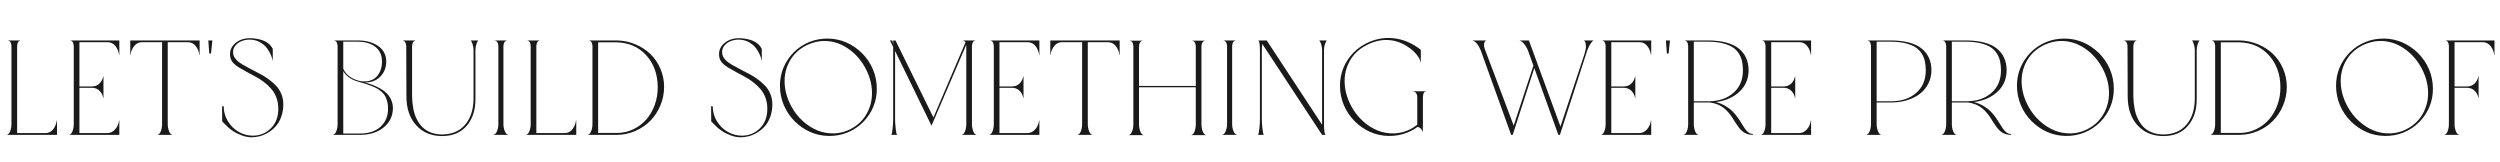 <svg xmlns="http://www.w3.org/2000/svg" viewBox="0 -2048 37962 2458" preserveAspectRatio="xMidYMid meet">
  <g transform="scale(1, -1)">
    <path transform="translate(0, 0)" d="M862 219H866V0H102Q137 8 155.5 58.5Q174 109 174 164V1352Q171 1389 159.0 1408.5Q147 1428 117 1434H317Q287 1428 275.0 1408.5Q263 1389 260 1352V27H690Q760 27 806.0 83.5Q852 140 862 219Z" fill="#1a1a1a"/><path transform="translate(940, 0)" d="M872 1434V1214H868Q858 1293 812.0 1350.0Q766 1407 696 1407H266V735H455Q525 735 571.0 780.5Q617 826 627 889H631V561H627Q617 624 571.0 669.5Q525 715 455 715H266V27H688Q758 27 808.5 84.0Q859 141 868 219H872V0H109Q144 8 162.0 58.0Q180 108 180 164V1352Q177 1389 165.0 1408.5Q153 1428 123 1434Z" fill="#1a1a1a"/><path transform="translate(1933, 0)" d="M1098 1434V1214H1094Q1084 1293 1038.0 1350.0Q992 1407 922 1407H614V164Q614 109 632.5 58.5Q651 8 686 0H457Q492 8 510.0 58.0Q528 108 528 164V1407H221Q151 1407 105.0 1350.0Q59 1293 49 1214H45V1434Z" fill="#1a1a1a"/><path transform="translate(3061, 0)" d="M117 1235 102 1434H164L143 1235Z" fill="#1a1a1a"/><path transform="translate(3327, 0)" d="M496 -37Q422 -37 345.0 -8.5Q268 20 213 57Q174 83 144.5 108.5Q115 134 85.0 166.0Q55 198 47 205L45 434H70Q70 312 132.5 208.5Q195 105 296.5 46.5Q398 -12 512 -12Q672 -12 785.5 99.0Q899 210 899 397Q899 488 870.0 565.5Q841 643 793.0 697.5Q745 752 683.0 800.5Q621 849 555.5 883.0Q490 917 425.5 953.0Q361 989 308.0 1019.5Q255 1050 218.0 1089.0Q181 1128 172 1171Q143 1305 246.0 1392.5Q349 1480 514 1466Q747 1446 815 1305V1122Q810 1147 800.5 1176.5Q791 1206 767.0 1252.5Q743 1299 711.0 1336.0Q679 1373 624.5 1404.5Q570 1436 504 1444Q430 1453 359.0 1430.0Q288 1407 245.0 1352.5Q202 1298 215 1227Q223 1183 260.0 1142.5Q297 1102 352.0 1070.5Q407 1039 474.5 1002.5Q542 966 611.0 931.5Q680 897 746.0 849.0Q812 801 862.5 749.0Q913 697 944.0 623.5Q975 550 975 465Q975 360 943.0 273.0Q911 186 860.5 130.0Q810 74 745.5 35.0Q681 -4 618.0 -20.5Q555 -37 496 -37Z" fill="#1a1a1a"/><path transform="translate(4952.4, 0)" d="M588 797Q658 777 713.5 755.5Q769 734 827.0 700.5Q885 667 923.5 627.5Q962 588 987.5 531.5Q1013 475 1014 408Q1014 230 875.5 115.0Q737 0 510 0H102Q137 8 155.5 58.5Q174 109 174 164V1352Q171 1389 159.0 1408.5Q147 1428 117 1434H479Q667 1434 788.5 1350.5Q910 1267 913 1116Q913 978 823.0 885.5Q733 793 588 797ZM477 1415H260V1004Q284 946 340.0 899.5Q396 853 477 827L518 817Q596 804 659.0 821.5Q722 839 763.0 880.5Q804 922 826.0 982.0Q848 1042 848 1114Q848 1257 748.0 1336.0Q648 1415 477 1415ZM508 20Q714 20 828.0 125.5Q942 231 940 401Q940 457 928.5 502.5Q917 548 899.5 583.0Q882 618 849.0 647.5Q816 677 783.0 698.0Q750 719 696.5 740.0Q643 761 596.0 776.0Q549 791 477 811Q401 833 343.0 876.5Q285 920 260 967V20Z" fill="#1a1a1a"/><path transform="translate(6021.4, 0)" d="M147 1350Q144 1388 131.0 1408.0Q118 1428 88 1434H147ZM1243 1434Q1228 1424 1213.0 1378.5Q1198 1333 1198 1288V539Q1198 292 1064.5 137.0Q931 -18 692 -18Q447 -18 298.5 146.0Q150 310 150 584L147 1434H295Q265 1428 252.0 1408.0Q239 1388 236 1350V584Q238 483 254.5 397.5Q271 312 306.5 239.5Q342 167 394.0 116.0Q446 65 521.5 36.0Q597 7 692 6Q916 9 1040.0 152.5Q1164 296 1169 539V1288Q1169 1333 1154.0 1378.5Q1139 1424 1124 1434Z" fill="#1a1a1a"/><path transform="translate(7327.4, 0)" d="M317 164Q317 109 336.5 58.5Q356 8 393 0H164Q201 8 220.5 58.5Q240 109 240 164V1352Q237 1389 224.0 1408.5Q211 1428 178 1434H379Q346 1428 333.0 1408.5Q320 1389 317 1352Z" fill="#1a1a1a"/><path transform="translate(7884.4, 0)" d="M862 219H866V0H102Q137 8 155.5 58.5Q174 109 174 164V1352Q171 1389 159.0 1408.5Q147 1428 117 1434H317Q287 1428 275.0 1408.5Q263 1389 260 1352V27H690Q760 27 806.0 83.5Q852 140 862 219Z" fill="#1a1a1a"/><path transform="translate(8824.4, 0)" d="M1260 731Q1260 582 1204.0 448.0Q1148 314 1053.0 216.5Q958 119 825.5 60.5Q693 2 547 0H100Q135 8 153.5 58.5Q172 109 172 164V1352Q169 1389 157.0 1408.5Q145 1428 115 1434H547Q694 1430 824.5 1375.0Q955 1320 1050.5 1228.5Q1146 1137 1202.5 1007.5Q1259 878 1260 731ZM545 29Q677 30 793.0 85.5Q909 141 990.0 234.0Q1071 327 1117.5 454.5Q1164 582 1163 725Q1161 1017 990.5 1206.5Q820 1396 545 1405H258V29Z" fill="#1a1a1a"/><path transform="translate(10752.8, 0)" d="M496 -37Q422 -37 345.0 -8.5Q268 20 213 57Q174 83 144.5 108.5Q115 134 85.0 166.0Q55 198 47 205L45 434H70Q70 312 132.5 208.5Q195 105 296.5 46.5Q398 -12 512 -12Q672 -12 785.5 99.0Q899 210 899 397Q899 488 870.0 565.5Q841 643 793.0 697.5Q745 752 683.0 800.5Q621 849 555.5 883.0Q490 917 425.5 953.0Q361 989 308.0 1019.5Q255 1050 218.0 1089.0Q181 1128 172 1171Q143 1305 246.0 1392.5Q349 1480 514 1466Q747 1446 815 1305V1122Q810 1147 800.5 1176.5Q791 1206 767.0 1252.5Q743 1299 711.0 1336.0Q679 1373 624.5 1404.5Q570 1436 504 1444Q430 1453 359.0 1430.0Q288 1407 245.0 1352.5Q202 1298 215 1227Q223 1183 260.0 1142.5Q297 1102 352.0 1070.5Q407 1039 474.5 1002.5Q542 966 611.0 931.5Q680 897 746.0 849.0Q812 801 862.5 749.0Q913 697 944.0 623.5Q975 550 975 465Q975 360 943.0 273.0Q911 186 860.5 130.0Q810 74 745.5 35.0Q681 -4 618.0 -20.5Q555 -37 496 -37Z" fill="#1a1a1a"/><path transform="translate(11763.8, 0)" d="M170 385Q98 519 83.5 668.0Q69 817 108.0 950.0Q147 1083 238.5 1197.0Q330 1311 461.0 1380.0Q592 1449 739.5 1460.0Q887 1471 1020.5 1428.5Q1154 1386 1270.5 1290.5Q1387 1195 1460 1061Q1532 927 1546.5 778.0Q1561 629 1522.0 496.0Q1483 363 1391.5 249.0Q1300 135 1169.0 66.0Q1038 -3 890.5 -14.0Q743 -25 609.5 17.5Q476 60 359.5 155.5Q243 251 170 385ZM1155 90Q1315 173 1399.0 325.0Q1483 477 1477.0 658.0Q1471 839 1378 1012Q1284 1187 1134.5 1296.0Q985 1405 816.0 1423.0Q647 1441 475 1356Q311 1271 227.0 1119.0Q143 967 150.5 787.5Q158 608 252 434Q322 304 427.5 209.0Q533 114 652.5 66.0Q772 18 904.0 22.5Q1036 27 1155 90Z" fill="#1a1a1a"/><path transform="translate(13374.8, 0)" d="M1384 164Q1384 109 1402.5 58.5Q1421 8 1456 0H1227Q1262 8 1280.0 58.0Q1298 108 1298 164V1352Q1298 1360 1296 1364L770 139L217 1274V236Q217 178 226.5 93.0Q236 8 248 0H158Q170 8 179.0 92.5Q188 177 188 236V1333L139 1434H170Q185 1426 188 1352V1434H223L799 264L1286 1405Q1273 1429 1241 1434H1442Q1412 1428 1399.5 1408.5Q1387 1389 1384 1352Z" fill="#1a1a1a"/><path transform="translate(14910.8, 0)" d="M872 1434V1214H868Q858 1293 812.0 1350.0Q766 1407 696 1407H266V735H455Q525 735 571.0 780.5Q617 826 627 889H631V561H627Q617 624 571.0 669.5Q525 715 455 715H266V27H688Q758 27 808.5 84.0Q859 141 868 219H872V0H109Q144 8 162.0 58.0Q180 108 180 164V1352Q177 1389 165.0 1408.5Q153 1428 123 1434Z" fill="#1a1a1a"/><path transform="translate(15903.8, 0)" d="M1098 1434V1214H1094Q1084 1293 1038.0 1350.0Q992 1407 922 1407H614V164Q614 109 632.5 58.5Q651 8 686 0H457Q492 8 510.0 58.0Q528 108 528 164V1407H221Q151 1407 105.0 1350.0Q59 1293 49 1214H45V1434Z" fill="#1a1a1a"/><path transform="translate(17031.8, 0)" d="M1212 160Q1212 105 1230.5 54.5Q1249 4 1284 -4H1055Q1090 4 1108.0 54.0Q1126 104 1126 160V723H264V160Q264 105 282.5 54.5Q301 4 336 -4H106Q141 4 159.5 54.5Q178 105 178 160V1348Q175 1385 163.0 1404.5Q151 1424 121 1430H322Q292 1424 279.5 1404.5Q267 1385 264 1348V743H1126V1348Q1123 1385 1111.0 1404.5Q1099 1424 1069 1430H1270Q1240 1424 1227.5 1404.5Q1215 1385 1212 1348Z" fill="#1a1a1a"/><path transform="translate(18392.8, 0)" d="M317 164Q317 109 336.5 58.5Q356 8 393 0H164Q201 8 220.5 58.5Q240 109 240 164V1352Q237 1389 224.0 1408.5Q211 1428 178 1434H379Q346 1428 333.0 1408.5Q320 1389 317 1352Z" fill="#1a1a1a"/><path transform="translate(18949.8, 0)" d="M1200 1434Q1185 1424 1170.0 1379.5Q1155 1335 1155 1290V164Q1155 17 1180 0H1126L217 1382Q211 1332 211 1270V236Q211 178 220.5 93.0Q230 8 242 0H152Q164 8 173.0 92.5Q182 177 182 236V1270Q182 1418 158 1434H285L1126 154V1290Q1126 1335 1111.0 1379.5Q1096 1424 1081 1434Z" fill="#1a1a1a"/><path transform="translate(20267.8, 0)" d="M1405 662Q1384 662 1371.0 656.0Q1358 650 1352.0 637.0Q1346 624 1343.5 612.5Q1341 601 1339 580V188L1337 45Q1321 81 1304.5 98.0Q1288 115 1257 121Q1214 89 1169 66Q1038 -3 890.5 -14.0Q743 -25 609.5 17.5Q476 60 359.5 155.5Q243 251 170 385Q98 519 83.5 668.0Q69 817 108.0 950.0Q147 1083 238.5 1197.0Q330 1311 461 1380Q662 1489 885.5 1468.0Q1109 1447 1307 1292V1100H1303Q1294 1177 1188 1278Q1024 1419 840.5 1438.0Q657 1457 475 1358Q311 1273 227.0 1120.5Q143 968 150.5 788.0Q158 608 252 434Q322 304 427.5 209.0Q533 114 652.5 66.0Q772 18 904.0 22.5Q1036 27 1155 90Q1189 107 1253 154V580Q1246 662 1174 662Z" fill="#1a1a1a"/><path transform="translate(22356.2, 0)" d="M590 0 129 1282Q73 1420 -4 1434H219Q205 1434 193.5 1420.0Q182 1406 178.5 1378.0Q175 1350 188 1309L629 141L928 1051L848 1276Q821 1343 783.5 1385.5Q746 1428 713 1434H860L1339 127L1706 1235Q1728 1309 1725.5 1353.0Q1723 1397 1712.5 1415.5Q1702 1434 1688 1434H1849Q1831 1434 1801.5 1393.0Q1772 1352 1747 1286L1331 0H1307L942 1014L614 0Z" fill="#1a1a1a"/><path transform="translate(24201.2, 0)" d="M872 1434V1214H868Q858 1293 812.0 1350.0Q766 1407 696 1407H266V735H455Q525 735 571.0 780.5Q617 826 627 889H631V561H627Q617 624 571.0 669.5Q525 715 455 715H266V27H688Q758 27 808.5 84.0Q859 141 868 219H872V0H109Q144 8 162.0 58.0Q180 108 180 164V1352Q177 1389 165.0 1408.5Q153 1428 123 1434Z" fill="#1a1a1a"/><path transform="translate(25194.2, 0)" d="M117 1235 102 1434H164L143 1235Z" fill="#1a1a1a"/><path transform="translate(25460.2, 0)" d="M596 498Q676 477 741.5 438.0Q807 399 849.5 355.5Q892 312 926.5 263.5Q961 215 987.0 171.0Q1013 127 1038.0 91.5Q1063 56 1092.5 35.0Q1122 14 1157 14V0Q1107 0 1066.5 15.0Q1026 30 996.5 55.5Q967 81 941.5 114.5Q916 148 892.5 186.0Q869 224 844.0 262.5Q819 301 787.5 338.0Q756 375 718.0 406.0Q680 437 625.5 460.0Q571 483 506 492H492H260V164Q260 109 278.5 58.5Q297 8 332 0H102Q137 8 155.5 58.5Q174 109 174 164V1352Q171 1389 159.0 1408.5Q147 1428 117 1434H492Q801 1428 945.0 1309.5Q1089 1191 1092 985Q1092 785 953.5 656.0Q815 527 596 498ZM260 510H489Q721 513 864.0 640.0Q1007 767 1006 983Q1005 1061 991.0 1122.5Q977 1184 941.0 1239.5Q905 1295 847.5 1331.5Q790 1368 699.5 1390.5Q609 1413 489 1415H260Z" fill="#1a1a1a"/><path transform="translate(26629.2, 0)" d="M872 1434V1214H868Q858 1293 812.0 1350.0Q766 1407 696 1407H266V735H455Q525 735 571.0 780.5Q617 826 627 889H631V561H627Q617 624 571.0 669.5Q525 715 455 715H266V27H688Q758 27 808.5 84.0Q859 141 868 219H872V0H109Q144 8 162.0 58.0Q180 108 180 164V1352Q177 1389 165.0 1408.5Q153 1428 123 1434Z" fill="#1a1a1a"/><path transform="translate(28236.6, 0)" d="M1092 985Q1092 873 1045.0 779.5Q998 686 917.0 624.0Q836 562 726.5 527.5Q617 493 492 492H260V164Q260 109 278.5 58.5Q297 8 332 0H102Q137 8 155.5 58.5Q174 109 174 164V1352Q171 1389 159.0 1408.5Q147 1428 117 1434H492Q801 1428 945.0 1309.5Q1089 1191 1092 985ZM489 510Q721 513 864.0 640.0Q1007 767 1006 983Q1005 1061 991.0 1122.5Q977 1184 941.0 1239.5Q905 1295 847.5 1331.5Q790 1368 699.5 1390.5Q609 1413 489 1415H260V510Z" fill="#1a1a1a"/><path transform="translate(29378.6, 0)" d="M596 498Q676 477 741.5 438.0Q807 399 849.5 355.5Q892 312 926.5 263.5Q961 215 987.0 171.0Q1013 127 1038.0 91.5Q1063 56 1092.5 35.0Q1122 14 1157 14V0Q1107 0 1066.5 15.0Q1026 30 996.5 55.5Q967 81 941.5 114.5Q916 148 892.5 186.0Q869 224 844.0 262.5Q819 301 787.5 338.0Q756 375 718.0 406.0Q680 437 625.5 460.0Q571 483 506 492H492H260V164Q260 109 278.5 58.5Q297 8 332 0H102Q137 8 155.5 58.5Q174 109 174 164V1352Q171 1389 159.0 1408.5Q147 1428 117 1434H492Q801 1428 945.0 1309.5Q1089 1191 1092 985Q1092 785 953.5 656.0Q815 527 596 498ZM260 510H489Q721 513 864.0 640.0Q1007 767 1006 983Q1005 1061 991.0 1122.5Q977 1184 941.0 1239.5Q905 1295 847.5 1331.5Q790 1368 699.5 1390.5Q609 1413 489 1415H260Z" fill="#1a1a1a"/><path transform="translate(30547.6, 0)" d="M170 385Q98 519 83.5 668.0Q69 817 108.0 950.0Q147 1083 238.5 1197.0Q330 1311 461.0 1380.0Q592 1449 739.5 1460.0Q887 1471 1020.5 1428.5Q1154 1386 1270.5 1290.5Q1387 1195 1460 1061Q1532 927 1546.5 778.0Q1561 629 1522.0 496.0Q1483 363 1391.5 249.0Q1300 135 1169.0 66.0Q1038 -3 890.5 -14.0Q743 -25 609.5 17.5Q476 60 359.5 155.5Q243 251 170 385ZM1155 90Q1315 173 1399.0 325.0Q1483 477 1477.0 658.0Q1471 839 1378 1012Q1284 1187 1134.5 1296.0Q985 1405 816.0 1423.0Q647 1441 475 1356Q311 1271 227.0 1119.0Q143 967 150.5 787.5Q158 608 252 434Q322 304 427.5 209.0Q533 114 652.5 66.0Q772 18 904.0 22.5Q1036 27 1155 90Z" fill="#1a1a1a"/><path transform="translate(32158.6, 0)" d="M147 1350Q144 1388 131.0 1408.0Q118 1428 88 1434H147ZM1243 1434Q1228 1424 1213.0 1378.5Q1198 1333 1198 1288V539Q1198 292 1064.5 137.0Q931 -18 692 -18Q447 -18 298.5 146.0Q150 310 150 584L147 1434H295Q265 1428 252.0 1408.0Q239 1388 236 1350V584Q238 483 254.5 397.5Q271 312 306.5 239.5Q342 167 394.0 116.0Q446 65 521.5 36.0Q597 7 692 6Q916 9 1040.0 152.5Q1164 296 1169 539V1288Q1169 1333 1154.0 1378.5Q1139 1424 1124 1434Z" fill="#1a1a1a"/><path transform="translate(33464.6, 0)" d="M1260 731Q1260 582 1204.0 448.0Q1148 314 1053.0 216.5Q958 119 825.5 60.5Q693 2 547 0H100Q135 8 153.5 58.5Q172 109 172 164V1352Q169 1389 157.0 1408.5Q145 1428 115 1434H547Q694 1430 824.5 1375.0Q955 1320 1050.5 1228.5Q1146 1137 1202.5 1007.5Q1259 878 1260 731ZM545 29Q677 30 793.0 85.5Q909 141 990.0 234.0Q1071 327 1117.5 454.5Q1164 582 1163 725Q1161 1017 990.5 1206.5Q820 1396 545 1405H258V29Z" fill="#1a1a1a"/><path transform="translate(35393, 0)" d="M170 385Q98 519 83.5 668.0Q69 817 108.0 950.0Q147 1083 238.5 1197.0Q330 1311 461.0 1380.0Q592 1449 739.5 1460.0Q887 1471 1020.5 1428.5Q1154 1386 1270.5 1290.5Q1387 1195 1460 1061Q1532 927 1546.5 778.0Q1561 629 1522.0 496.0Q1483 363 1391.5 249.0Q1300 135 1169.0 66.0Q1038 -3 890.5 -14.0Q743 -25 609.5 17.5Q476 60 359.5 155.5Q243 251 170 385ZM1155 90Q1315 173 1399.0 325.0Q1483 477 1477.0 658.0Q1471 839 1378 1012Q1284 1187 1134.5 1296.0Q985 1405 816.0 1423.0Q647 1441 475 1356Q311 1271 227.0 1119.0Q143 967 150.5 787.5Q158 608 252 434Q322 304 427.5 209.0Q533 114 652.5 66.0Q772 18 904.0 22.5Q1036 27 1155 90Z" fill="#1a1a1a"/><path transform="translate(37004, 0)" d="M874 1434V1214H870Q860 1293 814.0 1350.0Q768 1407 698 1407H268V735H457Q527 735 573.0 780.5Q619 826 629 889H633V561H629Q619 624 573.0 669.5Q527 715 457 715H268V164Q268 109 286.5 58.5Q305 8 340 0H111Q146 8 164.0 58.0Q182 108 182 164V1352Q179 1389 167.0 1408.5Q155 1428 125 1434Z" fill="#1a1a1a"/>
  </g>
</svg>